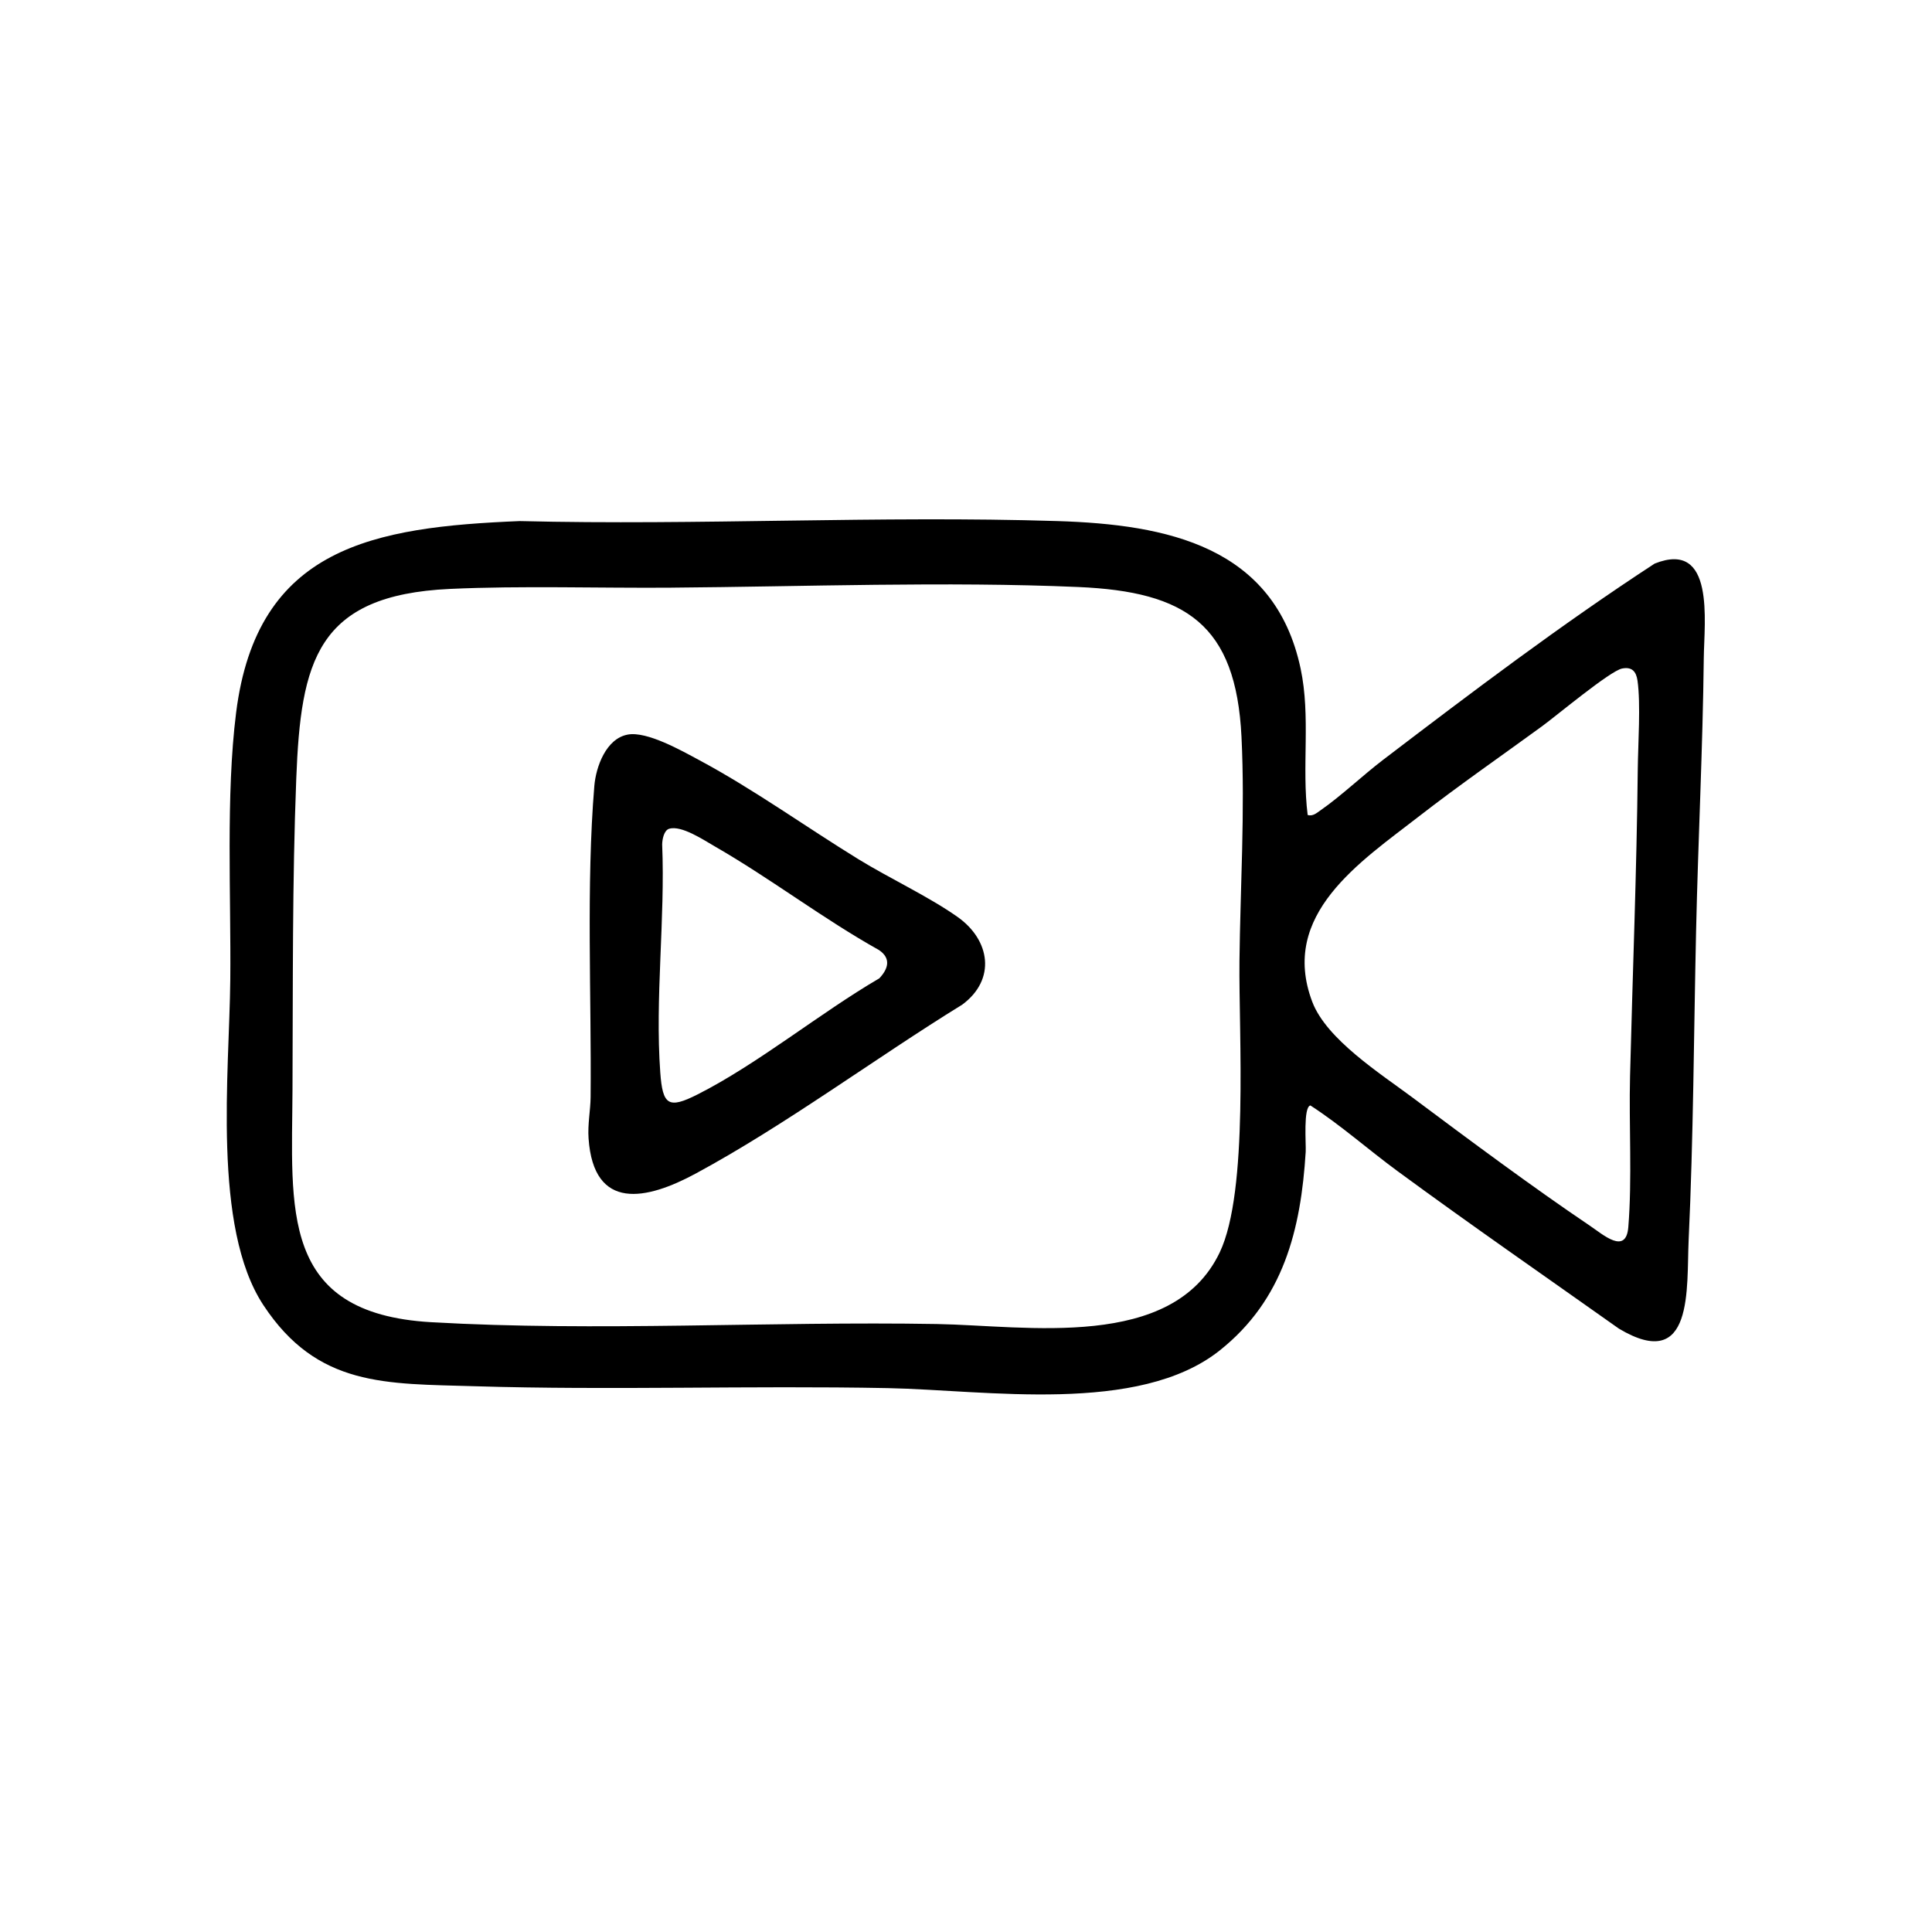 <?xml version="1.0" encoding="UTF-8"?>
<svg id="Livestream" xmlns="http://www.w3.org/2000/svg" viewBox="0 0 1024 1024">
  <path d="M693.08,431.98c2.82.77,4.72-1.04,6.83-2.5,10.99-7.65,22.25-18.43,33.19-26.78,46.95-35.81,94.55-71.79,143.91-103.99,32.1-12.79,26.24,30.92,26.03,49.98-.54,48.12-3.01,96.68-4.08,144.78-1.22,54.66-1.4,109.46-3.95,163.89-1.17,25.05,2.98,70.67-36.93,46.86-39.16-27.74-78.73-55.12-117.39-83.52-15.54-11.41-29.97-24.31-46.16-34.79-3.86.82-2.24,20.62-2.48,24.52-2.55,41.39-11.79,78.47-45.57,105.33-43.04,34.22-123.84,20.99-175.93,19.97-73.35-1.43-146.06,1.23-219-1-46.97-1.44-83.28.55-111.96-43-27.19-41.29-18.03-123.36-17.54-172.21.45-44.83-2.41-98.01,3.09-141.77,11.07-88.08,73.13-98.39,150.33-101.57,94.89,2.35,190.25-2.98,285.08,0,57.82,1.82,114.99,13.27,128.79,78.13,5.44,25.56.52,52.01,3.75,77.67ZM355.79,311.48c-38.28.29-79.39-1.1-117.34.66-70.74,3.29-78.99,38.47-81.42,100.48-2.14,54.7-1.74,110-2,164.84-.3,63.19-7.2,118.68,73.47,123.33,87.77,5.06,179.57-.55,268.03.97,47.35.81,124.94,14.43,149.94-37.94,15.49-32.44,10.05-115.87,10.47-154.38s3.01-79.56,1.08-118.88c-2.92-59.57-29.37-76.96-86.49-79.43-70.01-3.03-145.28-.2-215.75.34ZM859.75,354.33c-6.35,1.24-34.82,25.05-42.43,30.6-21.77,15.87-43.93,31.21-65.21,47.74-31.06,24.12-74.1,52-56.59,98.29,7.54,19.93,36.18,38.09,53.17,50.78,30.11,22.49,62.97,46.99,94,67.93,7.06,4.76,19.14,15.6,20.35.72,2.07-25.31.28-54.27.92-80,1.34-54.13,3.53-108.5,4.09-162.75.14-13.29,1.62-34.58-.14-46.91-.7-4.86-2.97-7.42-8.15-6.4Z"/>
  <path d="M332.73,389.34c10.23-1.88,28.61,8.57,37.94,13.58,28.84,15.46,56.46,35.36,84.41,52.54,16.48,10.12,37.17,19.75,52.44,30.53,17.35,12.25,20.54,33.15,2.49,46.49-46.28,28.52-93.69,63.85-141.34,89.57-25.86,13.96-53.99,20.17-56.71-18.61-.54-7.63,1.02-14.95,1.08-21.98.49-53.19-2.38-112.53,1.97-164.86.84-10.13,6.2-25.14,17.71-27.25ZM354.69,439.25c-2.82.86-3.66,5.66-3.73,8.27,1.65,39.57-3.86,81.62-1,120.96,1.26,17.31,4.33,19.39,19.71,11.62,32.07-16.21,64.98-43.23,96.38-61.56,4.77-5.06,6.33-10.56-.12-14.96-29.94-16.75-57.32-37.85-87.01-54.93-5.76-3.31-17.75-11.37-24.22-9.39Z"/>
</svg>